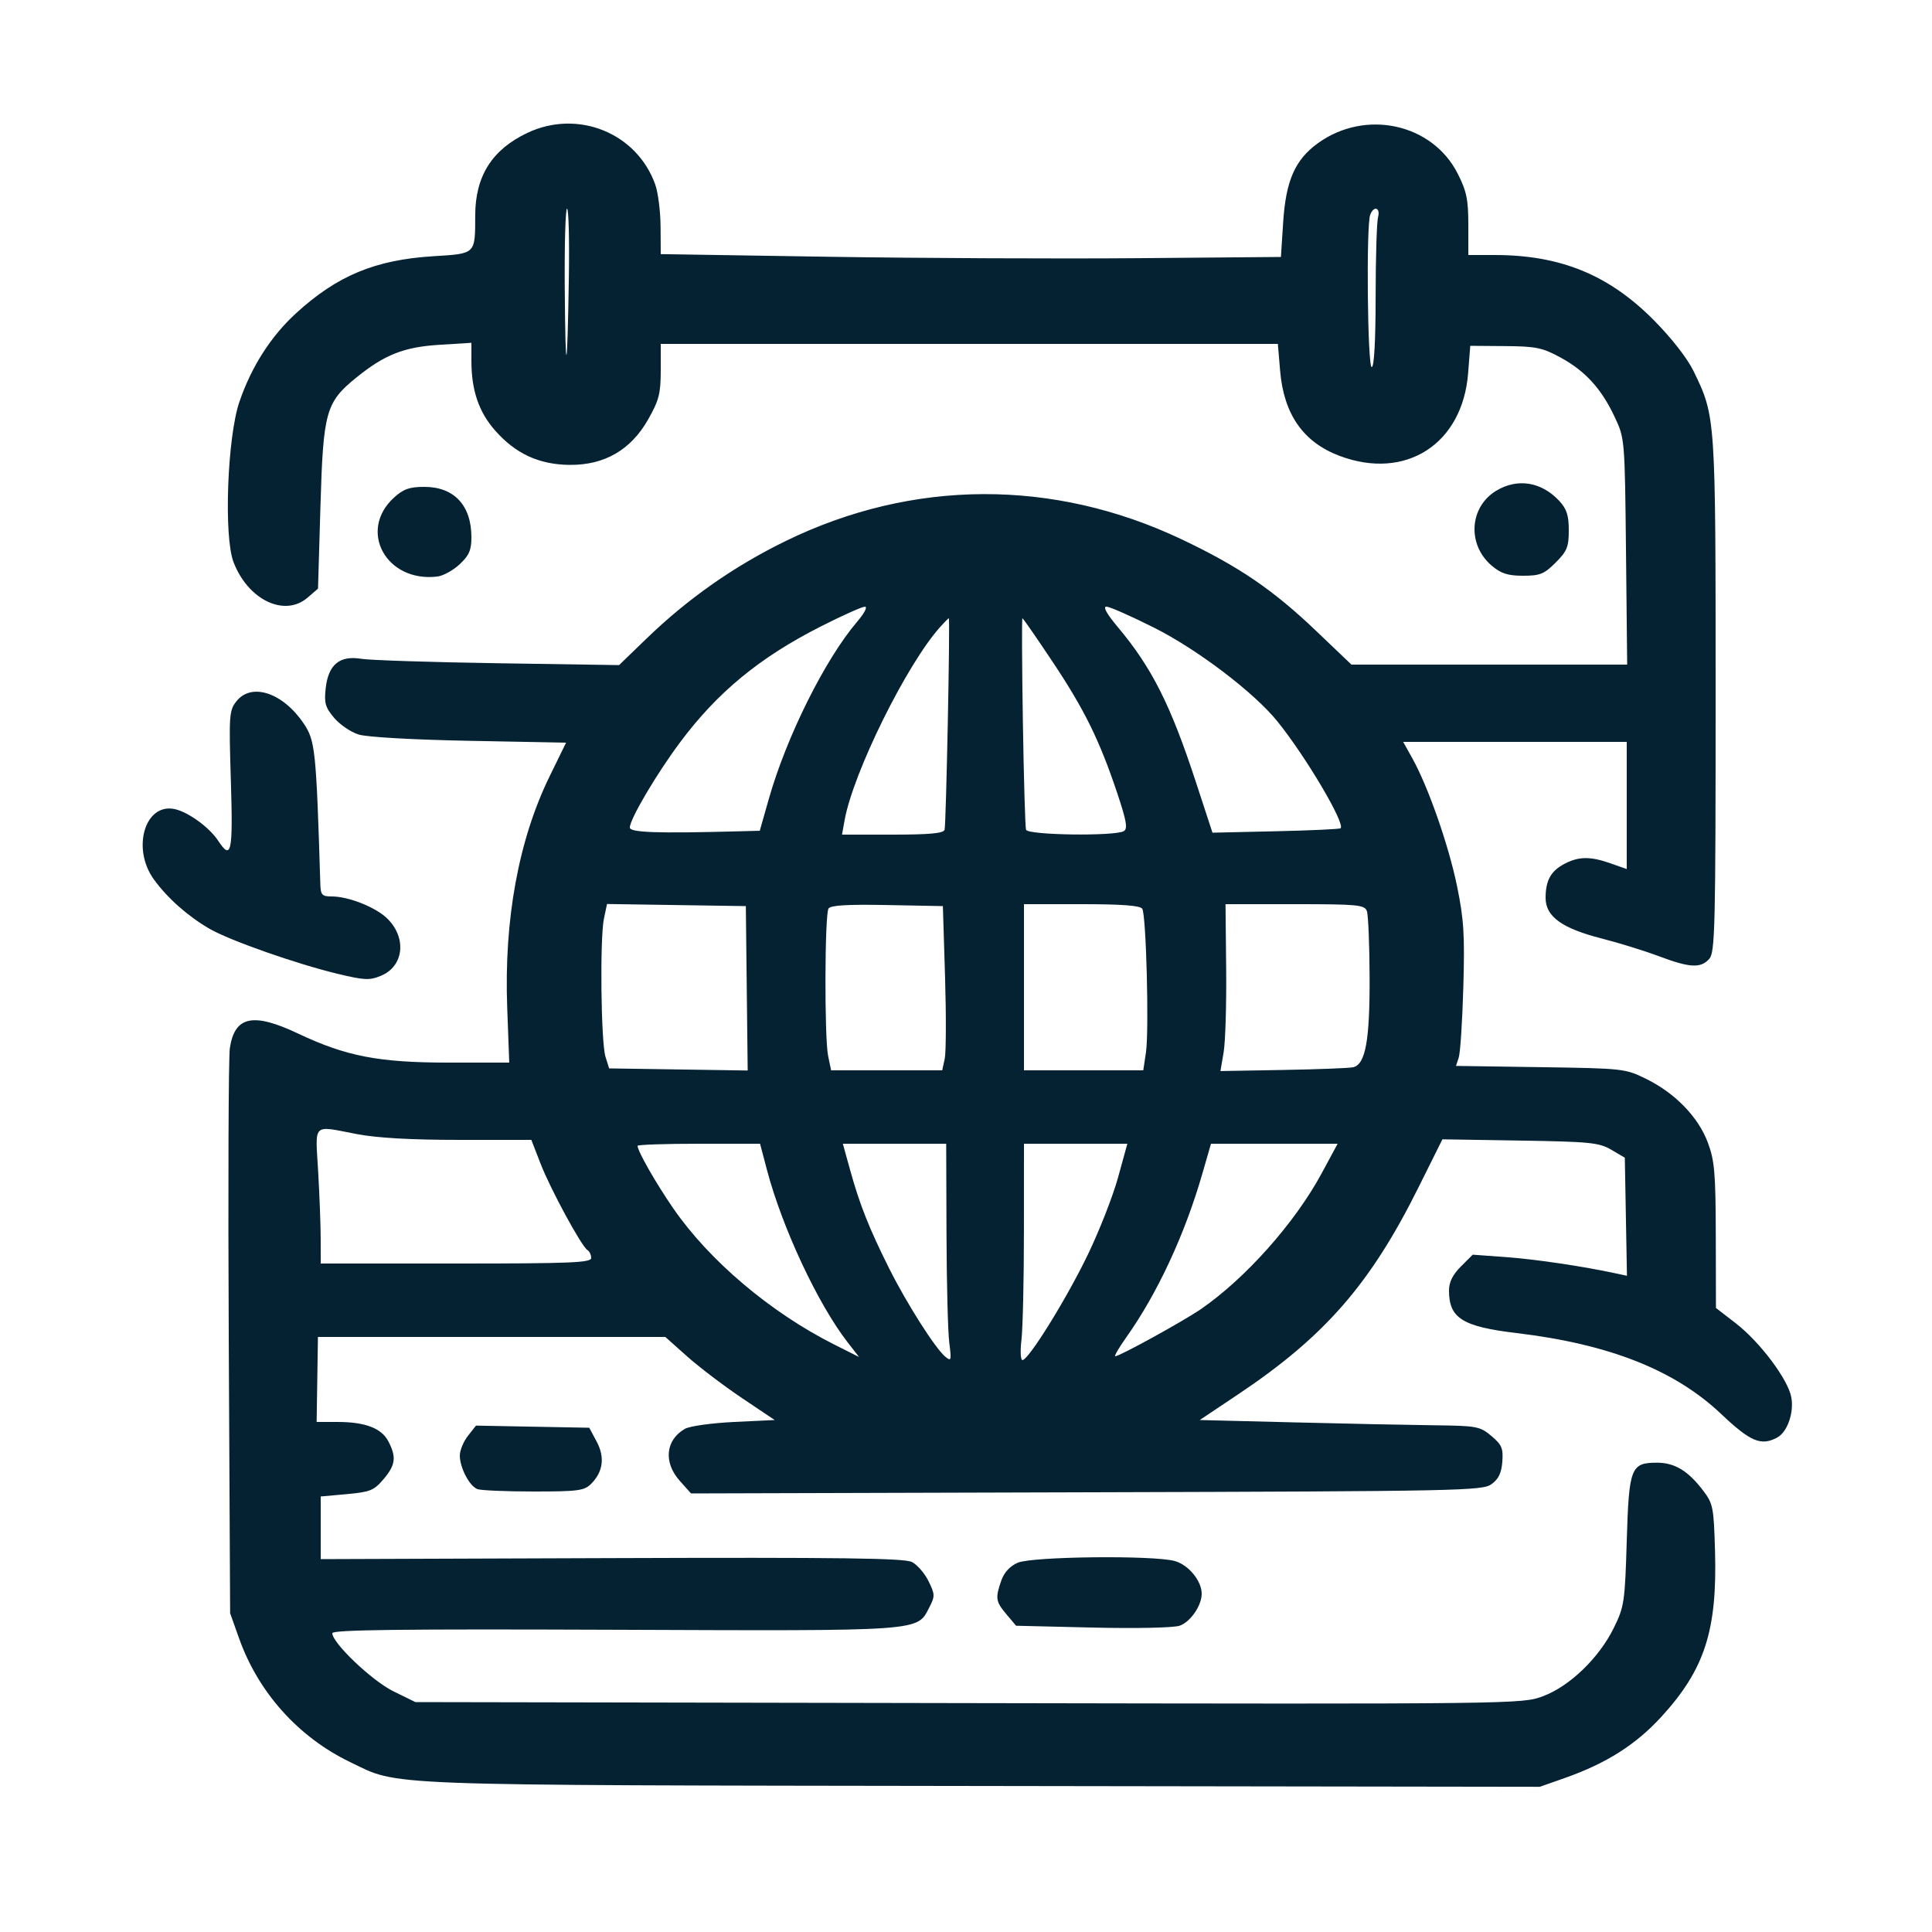 <svg xmlns="http://www.w3.org/2000/svg" width="500" height="500" viewBox="0 0 500 500" version="1.1"><path d="M 136.500 34.383 C 127.351 38.709, 123.010 45.561, 122.986 55.718 C 122.962 65.863, 123.208 65.623, 112.172 66.308 C 97.098 67.245, 87.283 71.319, 76.622 81.063 C 70.106 87.018, 65.065 94.901, 61.953 104 C 58.830 113.135, 57.883 138.788, 60.424 145.441 C 64.170 155.249, 73.629 159.803, 79.595 154.672 L 82.302 152.343 82.933 130.922 C 83.652 106.511, 84.321 104.118, 92.226 97.707 C 99.524 91.789, 104.549 89.807, 113.702 89.236 L 122 88.718 122 93.416 C 122 101.011, 123.909 106.615, 128.128 111.408 C 133.426 117.427, 139.515 120.237, 147.419 120.311 C 156.445 120.396, 163.282 116.436, 167.750 108.534 C 170.547 103.589, 171 101.825, 171 95.893 L 171 89 250.855 89 L 330.710 89 331.290 95.925 C 332.239 107.237, 337.301 114.472, 346.736 118.002 C 363.818 124.394, 378.519 114.908, 379.949 96.573 L 380.500 89.500 389.533 89.570 C 397.519 89.631, 399.180 89.973, 403.852 92.516 C 410.274 96.011, 414.450 100.600, 417.899 107.954 C 420.488 113.475, 420.501 113.633, 420.806 142.750 L 421.111 172 385.432 172 L 349.753 172 340.581 163.250 C 329.402 152.586, 320.565 146.572, 305.773 139.561 C 272.614 123.846, 236.259 123.986, 203.460 139.955 C 190.052 146.484, 178.086 154.860, 167.357 165.227 L 160.215 172.130 128.857 171.648 C 111.611 171.383, 95.684 170.866, 93.465 170.498 C 87.901 169.578, 84.980 171.994, 84.294 178.085 C 83.861 181.928, 84.180 183.060, 86.457 185.767 C 87.926 187.513, 90.787 189.460, 92.814 190.093 C 94.973 190.768, 106.855 191.443, 121.500 191.723 L 146.500 192.200 142.239 200.915 C 134.206 217.347, 130.420 237.987, 131.264 260.750 L 131.792 275 116.056 275 C 98.035 275, 89.551 273.361, 77.146 267.484 C 65.474 261.954, 60.727 262.971, 59.482 271.268 C 59.132 273.603, 59.006 307.460, 59.201 346.506 L 59.556 417.500 61.871 424 C 66.866 438.029, 77.216 449.564, 90.600 456.018 C 103.567 462.270, 95.917 461.981, 254.158 462.212 L 398.500 462.423 405 460.135 C 415.695 456.372, 423.340 451.526, 429.929 444.336 C 441.159 432.081, 444.435 421.980, 443.846 401.426 C 443.518 389.972, 443.353 389.150, 440.683 385.651 C 436.853 380.630, 433.379 378.545, 428.842 378.545 C 422.053 378.545, 421.568 379.797, 421 398.782 C 420.527 414.613, 420.349 415.807, 417.660 421.283 C 413.842 429.059, 406.247 436.390, 399.326 438.979 C 393.893 441.012, 392.833 441.025, 250.677 440.763 L 107.500 440.500 101.810 437.706 C 96.294 434.997, 86 425.207, 86 422.669 C 86 421.785, 103.779 421.569, 158.957 421.781 C 239.333 422.091, 237.275 422.236, 240.489 416.022 C 242 413.099, 241.988 412.636, 240.305 409.201 C 239.312 407.174, 237.375 404.944, 236 404.245 C 234.030 403.243, 217.561 403.029, 158.250 403.237 L 83 403.500 83 395.395 L 83 387.289 89.750 386.679 C 95.779 386.133, 96.794 385.722, 99.250 382.822 C 102.368 379.141, 102.633 377.124, 100.530 373.059 C 98.749 369.614, 94.534 368, 87.323 368 L 81.944 368 82.113 357 L 82.282 346 127.231 346 L 172.179 346 177.840 351.046 C 180.953 353.821, 187.323 358.658, 191.994 361.796 L 200.489 367.500 189.994 368 C 184.223 368.275, 178.498 369.073, 177.273 369.773 C 172.233 372.654, 171.649 378.457, 175.920 383.234 L 178.839 386.500 281.170 386.205 C 377.966 385.927, 383.635 385.813, 386 384.105 C 387.821 382.791, 388.582 381.208, 388.801 378.282 C 389.060 374.824, 388.666 373.896, 385.974 371.632 C 383.013 369.140, 382.224 368.993, 371.173 368.862 C 364.753 368.787, 348.475 368.449, 335 368.112 L 310.500 367.500 320.500 360.808 C 342.838 345.858, 354.647 332.314, 367.033 307.434 L 373.295 294.856 393.397 295.178 C 411.535 295.469, 413.842 295.701, 417 297.555 L 420.500 299.609 420.777 314.890 L 421.053 330.171 418.277 329.572 C 409.669 327.715, 397.426 325.896, 389.818 325.342 L 381.136 324.710 378.068 327.778 C 375.946 329.900, 375 331.815, 375 333.989 C 375 341.145, 378.466 343.325, 392.517 345.001 C 416.473 347.861, 433.413 354.559, 445.415 365.920 C 453.030 373.127, 455.751 374.274, 459.929 372.038 C 462.572 370.623, 464.332 365.585, 463.581 361.582 C 462.710 356.936, 455.426 347.251, 449.176 342.428 L 444.085 338.500 444.043 319.788 C 444.006 303.524, 443.735 300.368, 441.978 295.672 C 439.507 289.066, 433.536 282.909, 426.013 279.210 C 420.607 276.552, 420.077 276.494, 398.652 276.179 L 376.804 275.858 377.526 273.679 C 377.923 272.481, 378.455 264.300, 378.708 255.500 C 379.097 241.955, 378.848 237.939, 377.081 229.328 C 374.912 218.758, 369.608 203.594, 365.512 196.250 L 363.141 192 392.070 192 L 421 192 421 208.456 L 421 224.911 416.874 223.456 C 411.625 221.604, 408.641 221.617, 404.980 223.510 C 401.373 225.376, 400 227.822, 400 232.383 C 400 237.200, 404.248 240.267, 414.556 242.892 C 418.986 244.020, 425.634 246.081, 429.329 247.472 C 437.311 250.476, 440.122 250.627, 442.345 248.171 C 443.850 246.508, 444 240.321, 444 179.881 C 444 107.618, 444.016 107.849, 438.292 96.038 C 436.714 92.780, 432.590 87.489, 428.073 82.925 C 416.412 71.143, 403.875 66, 386.816 66 L 380 66 380 58.179 C 380 51.631, 379.553 49.476, 377.250 44.929 C 370.668 31.935, 353.337 28.178, 341.046 37.082 C 335.155 41.349, 332.782 46.755, 332.084 57.500 L 331.500 66.500 294.500 66.816 C 274.150 66.990, 238.038 66.824, 214.250 66.448 L 171 65.764 170.956 58.632 C 170.932 54.709, 170.310 49.812, 169.573 47.748 C 164.807 34.391, 149.536 28.220, 136.500 34.383 M 146.160 74.750 C 146.345 98.710, 146.817 97.374, 147.220 71.750 C 147.374 61.987, 147.162 53.999, 146.750 54 C 146.338 54, 146.072 63.337, 146.160 74.750 M 354.607 55.582 C 353.546 58.347, 353.911 95, 355 95 C 355.630 95, 356.005 88.241, 356.014 76.750 C 356.021 66.713, 356.299 57.487, 356.630 56.250 C 357.310 53.712, 355.548 53.130, 354.607 55.582 M 387.190 127.026 C 380.222 131.274, 379.672 141.022, 386.096 146.427 C 388.492 148.444, 390.240 149, 394.177 149 C 398.556 149, 399.636 148.564, 402.600 145.600 C 405.552 142.648, 406 141.547, 406 137.246 C 406 133.368, 405.465 131.715, 403.538 129.636 C 398.940 124.674, 392.685 123.675, 387.190 127.026 M 101.997 128.750 C 92.545 137.315, 99.949 150.818, 113.211 149.205 C 114.703 149.023, 117.290 147.597, 118.961 146.036 C 121.402 143.756, 122 142.381, 122 139.049 C 122 130.783, 117.526 126, 109.793 126 C 106.001 126, 104.414 126.560, 101.997 128.750 M 212.500 162.084 C 196.615 170.133, 185.677 179.135, 175.992 192.130 C 169.861 200.358, 162.998 211.997, 163.003 214.162 C 163.005 215.462, 169.970 215.706, 191.063 215.147 L 196.627 215 198.971 206.750 C 203.546 190.653, 213.535 170.614, 221.828 160.899 C 223.727 158.674, 224.586 157.004, 223.828 157.009 C 223.098 157.013, 218 159.297, 212.500 162.084 M 289.257 162.250 C 298.101 172.775, 302.959 182.421, 309.531 202.500 L 313.786 215.500 330.143 215.130 C 339.139 214.927, 346.700 214.577, 346.945 214.352 C 348.220 213.181, 337.928 195.776, 330.583 186.683 C 324.544 179.207, 309.880 168.067, 298.668 162.438 C 292.711 159.447, 287.164 157, 286.341 157 C 285.384 157, 286.433 158.889, 289.257 162.250 M 243.324 162.250 C 234.689 171.848, 220.817 199.886, 218.586 212.250 L 217.909 216 230.986 216 C 240.571 216, 244.168 215.666, 244.456 214.750 C 244.854 213.487, 245.923 160, 245.550 160 C 245.439 160, 244.438 161.012, 243.324 162.250 M 264.719 186.750 C 264.953 201.463, 265.320 214.056, 265.535 214.735 C 265.982 216.150, 288.635 216.462, 290.865 215.083 C 291.888 214.451, 291.521 212.365, 289.126 205.218 C 284.542 191.535, 280.672 183.675, 272.412 171.272 C 268.283 165.072, 264.768 160, 264.600 160 C 264.431 160, 264.485 172.037, 264.719 186.750 M 61.167 181.515 C 59.312 183.874, 59.223 185.144, 59.745 202.015 C 60.322 220.704, 59.878 222.796, 56.449 217.562 C 54.178 214.096, 48.606 210.071, 45.112 209.372 C 37.464 207.843, 34.048 219.629, 39.828 227.600 C 43.336 232.436, 48.595 237.101, 54.210 240.356 C 59.445 243.390, 76.681 249.452, 87.383 252.022 C 94.368 253.700, 95.651 253.755, 98.640 252.506 C 104.569 250.029, 105.313 242.590, 100.127 237.622 C 97.123 234.744, 90.167 232, 85.874 232 C 83.319 232, 82.989 231.640, 82.900 228.750 C 81.834 194.096, 81.582 191.670, 78.600 187.249 C 73.191 179.230, 65.067 176.557, 61.167 181.515 M 156.300 237.728 C 155.222 242.812, 155.525 269.747, 156.702 273.500 L 157.642 276.500 175.571 276.772 L 193.500 277.044 193.261 255.772 L 193.023 234.500 175.061 234.228 L 157.099 233.955 156.300 237.728 M 214.419 235.132 C 213.428 236.734, 213.341 268.549, 214.314 273.250 L 215.091 277 229.466 277 L 243.841 277 244.490 274.045 C 244.847 272.420, 244.886 262.858, 244.578 252.795 L 244.016 234.500 229.583 234.224 C 219.281 234.026, 214.941 234.286, 214.419 235.132 M 265 255.500 L 265 277 280.439 277 L 295.877 277 296.568 272.398 C 297.408 266.794, 296.643 236.849, 295.617 235.190 C 295.102 234.356, 290.411 234, 279.941 234 L 265 234 265 255.500 M 317.331 250.750 C 317.424 259.962, 317.129 269.680, 316.675 272.345 L 315.849 277.189 332.175 276.901 C 341.154 276.743, 349.268 276.428, 350.207 276.201 C 353.385 275.434, 354.503 269.329, 354.453 253 C 354.427 244.475, 354.104 236.713, 353.734 235.750 C 353.129 234.173, 351.285 234, 335.112 234 L 317.162 234 317.331 250.750 M 82.343 303.250 C 82.699 309.438, 82.993 317.313, 82.995 320.750 L 83 327 118 327 C 147.807 327, 153 326.786, 153 325.559 C 153 324.766, 152.568 323.851, 152.040 323.525 C 150.491 322.568, 142.461 307.769, 139.883 301.120 L 137.510 295 118.843 295 C 106.402 295, 97.562 294.500, 92.338 293.500 C 80.665 291.267, 81.600 290.355, 82.343 303.250 M 165 296.540 C 165 297.894, 169.711 306.150, 174.220 312.697 C 183.555 326.252, 199.426 339.679, 215.909 347.967 L 222.318 351.189 219.333 347.345 C 211.665 337.469, 202.421 317.699, 198.482 302.750 L 196.703 296 180.852 296 C 172.133 296, 165 296.243, 165 296.540 M 220.041 302.905 C 222.497 311.767, 224.945 317.935, 230.088 328.218 C 234.645 337.331, 242.041 348.962, 244.649 351.119 C 246.183 352.387, 246.266 352.091, 245.672 347.500 C 245.316 344.750, 244.991 332.038, 244.950 319.250 L 244.874 296 231.501 296 L 218.127 296 220.041 302.905 M 264.991 318.750 C 264.987 331.262, 264.699 343.863, 264.352 346.750 C 264.005 349.637, 264.122 351.996, 264.611 351.991 C 266.198 351.975, 275.986 336.188, 281.530 324.701 C 284.503 318.540, 288.020 309.563, 289.345 304.750 L 291.755 296 278.377 296 L 265 296 264.991 318.750 M 311.165 303.750 C 306.599 319.575, 299.514 334.792, 291.377 346.250 C 289.521 348.863, 288.288 351, 288.635 351 C 289.752 351, 306.307 341.885, 310.783 338.805 C 322.315 330.871, 335.143 316.451, 342.034 303.674 L 346.174 296 329.787 296 L 313.401 296 311.165 303.750 M 121.093 371.609 C 119.942 373.072, 119 375.356, 119 376.685 C 119 379.830, 121.488 384.590, 123.545 385.379 C 124.435 385.720, 130.977 386, 138.082 386 C 149.611 386, 151.212 385.788, 152.975 384.025 C 156.092 380.908, 156.585 377.130, 154.406 373.060 L 152.499 369.500 137.843 369.224 L 123.186 368.948 121.093 371.609 M 263.384 404.434 C 261.370 405.311, 259.868 406.941, 259.134 409.044 C 257.544 413.608, 257.675 414.460, 260.480 417.793 L 262.959 420.740 282.730 421.211 C 293.973 421.479, 303.699 421.272, 305.280 420.733 C 308.068 419.781, 311 415.536, 311 412.454 C 311 409.127, 307.581 404.978, 304.026 403.991 C 298.517 402.460, 267.133 402.803, 263.384 404.434" stroke="none" fill="#052233" fill-rule="evenodd"/></svg>